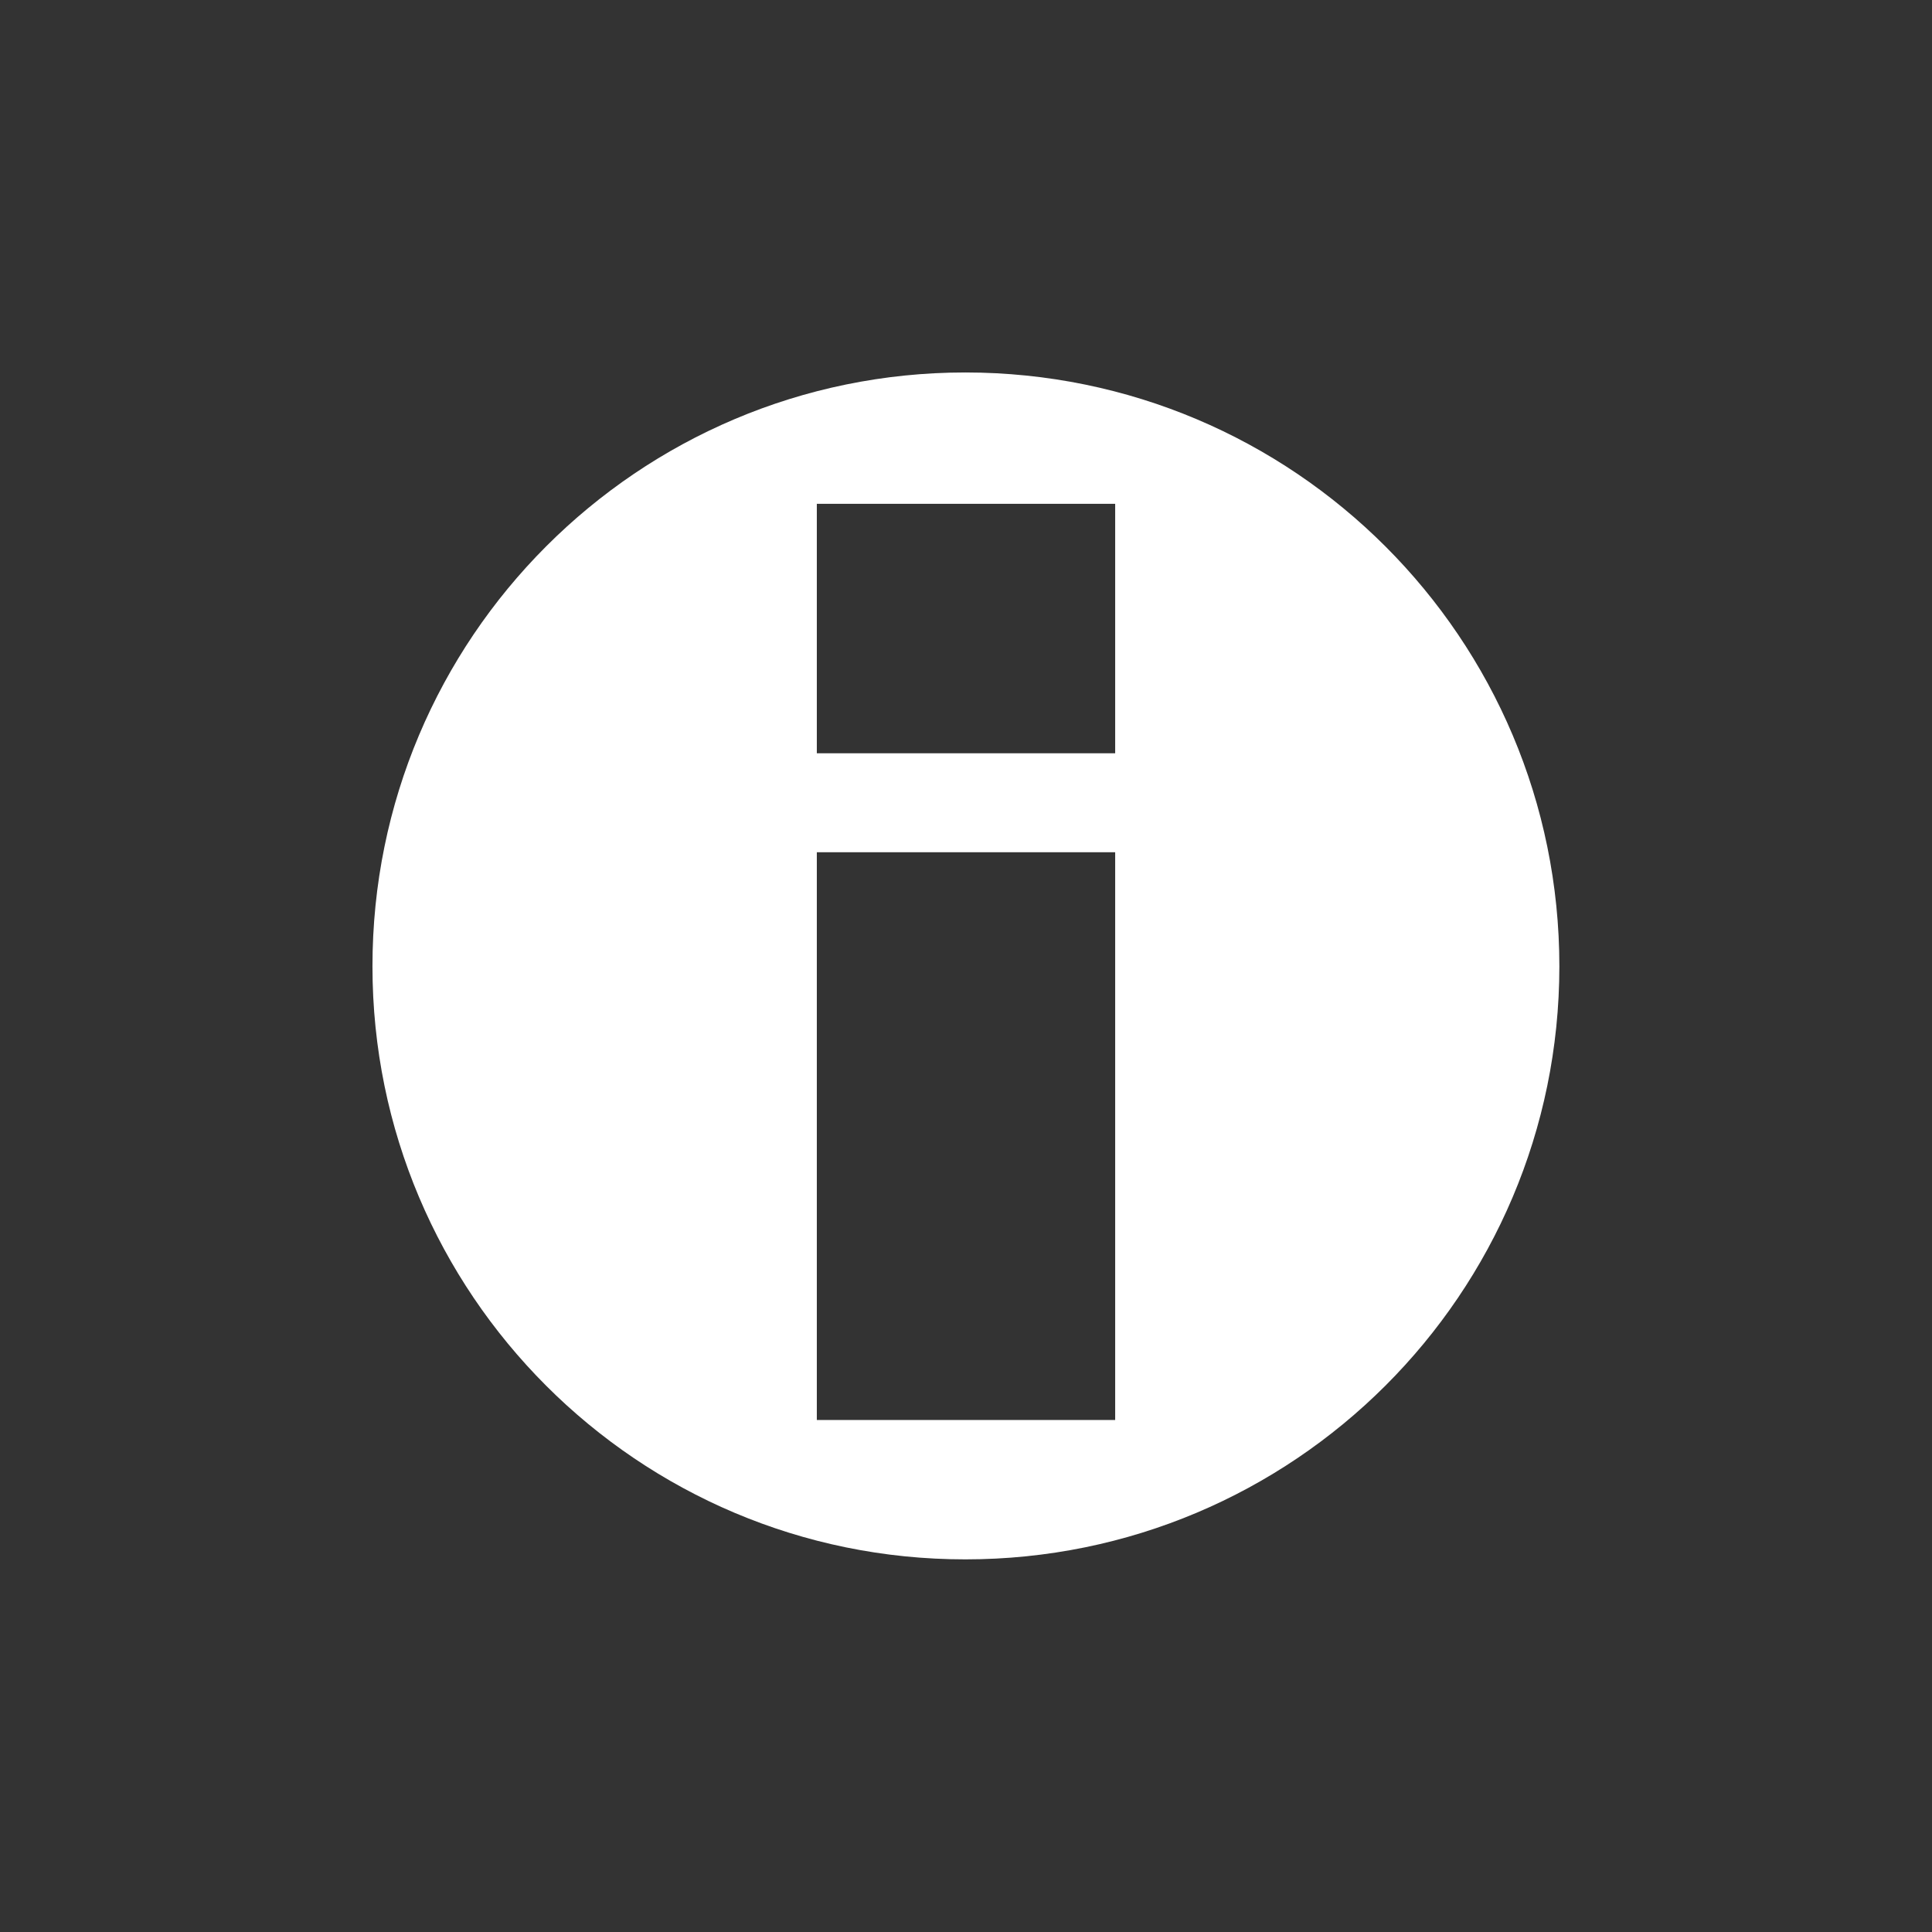 <svg xmlns="http://www.w3.org/2000/svg" id="Layer_1" viewBox="0 0 113.39 113.39"><rect x="0" y="0" width="113.39" height="113.39" fill="#333333" stroke="none"/><defs><style>      .st0 {        fill: #fff;      }    </style></defs><path class="st0" d="M56.66,21.86c-19.21,0-34.81,15.6-34.8,34.86,0,19.21,15.58,34.81,34.8,34.8,19.26,0,34.85-15.58,34.86-34.8,0-19.26-15.6-34.85-34.86-34.86ZM65.45,83.34h-17.51v-33.32h17.51v33.32ZM65.45,44.21h-17.51v-14.64h17.51v14.64Z"></path></svg>